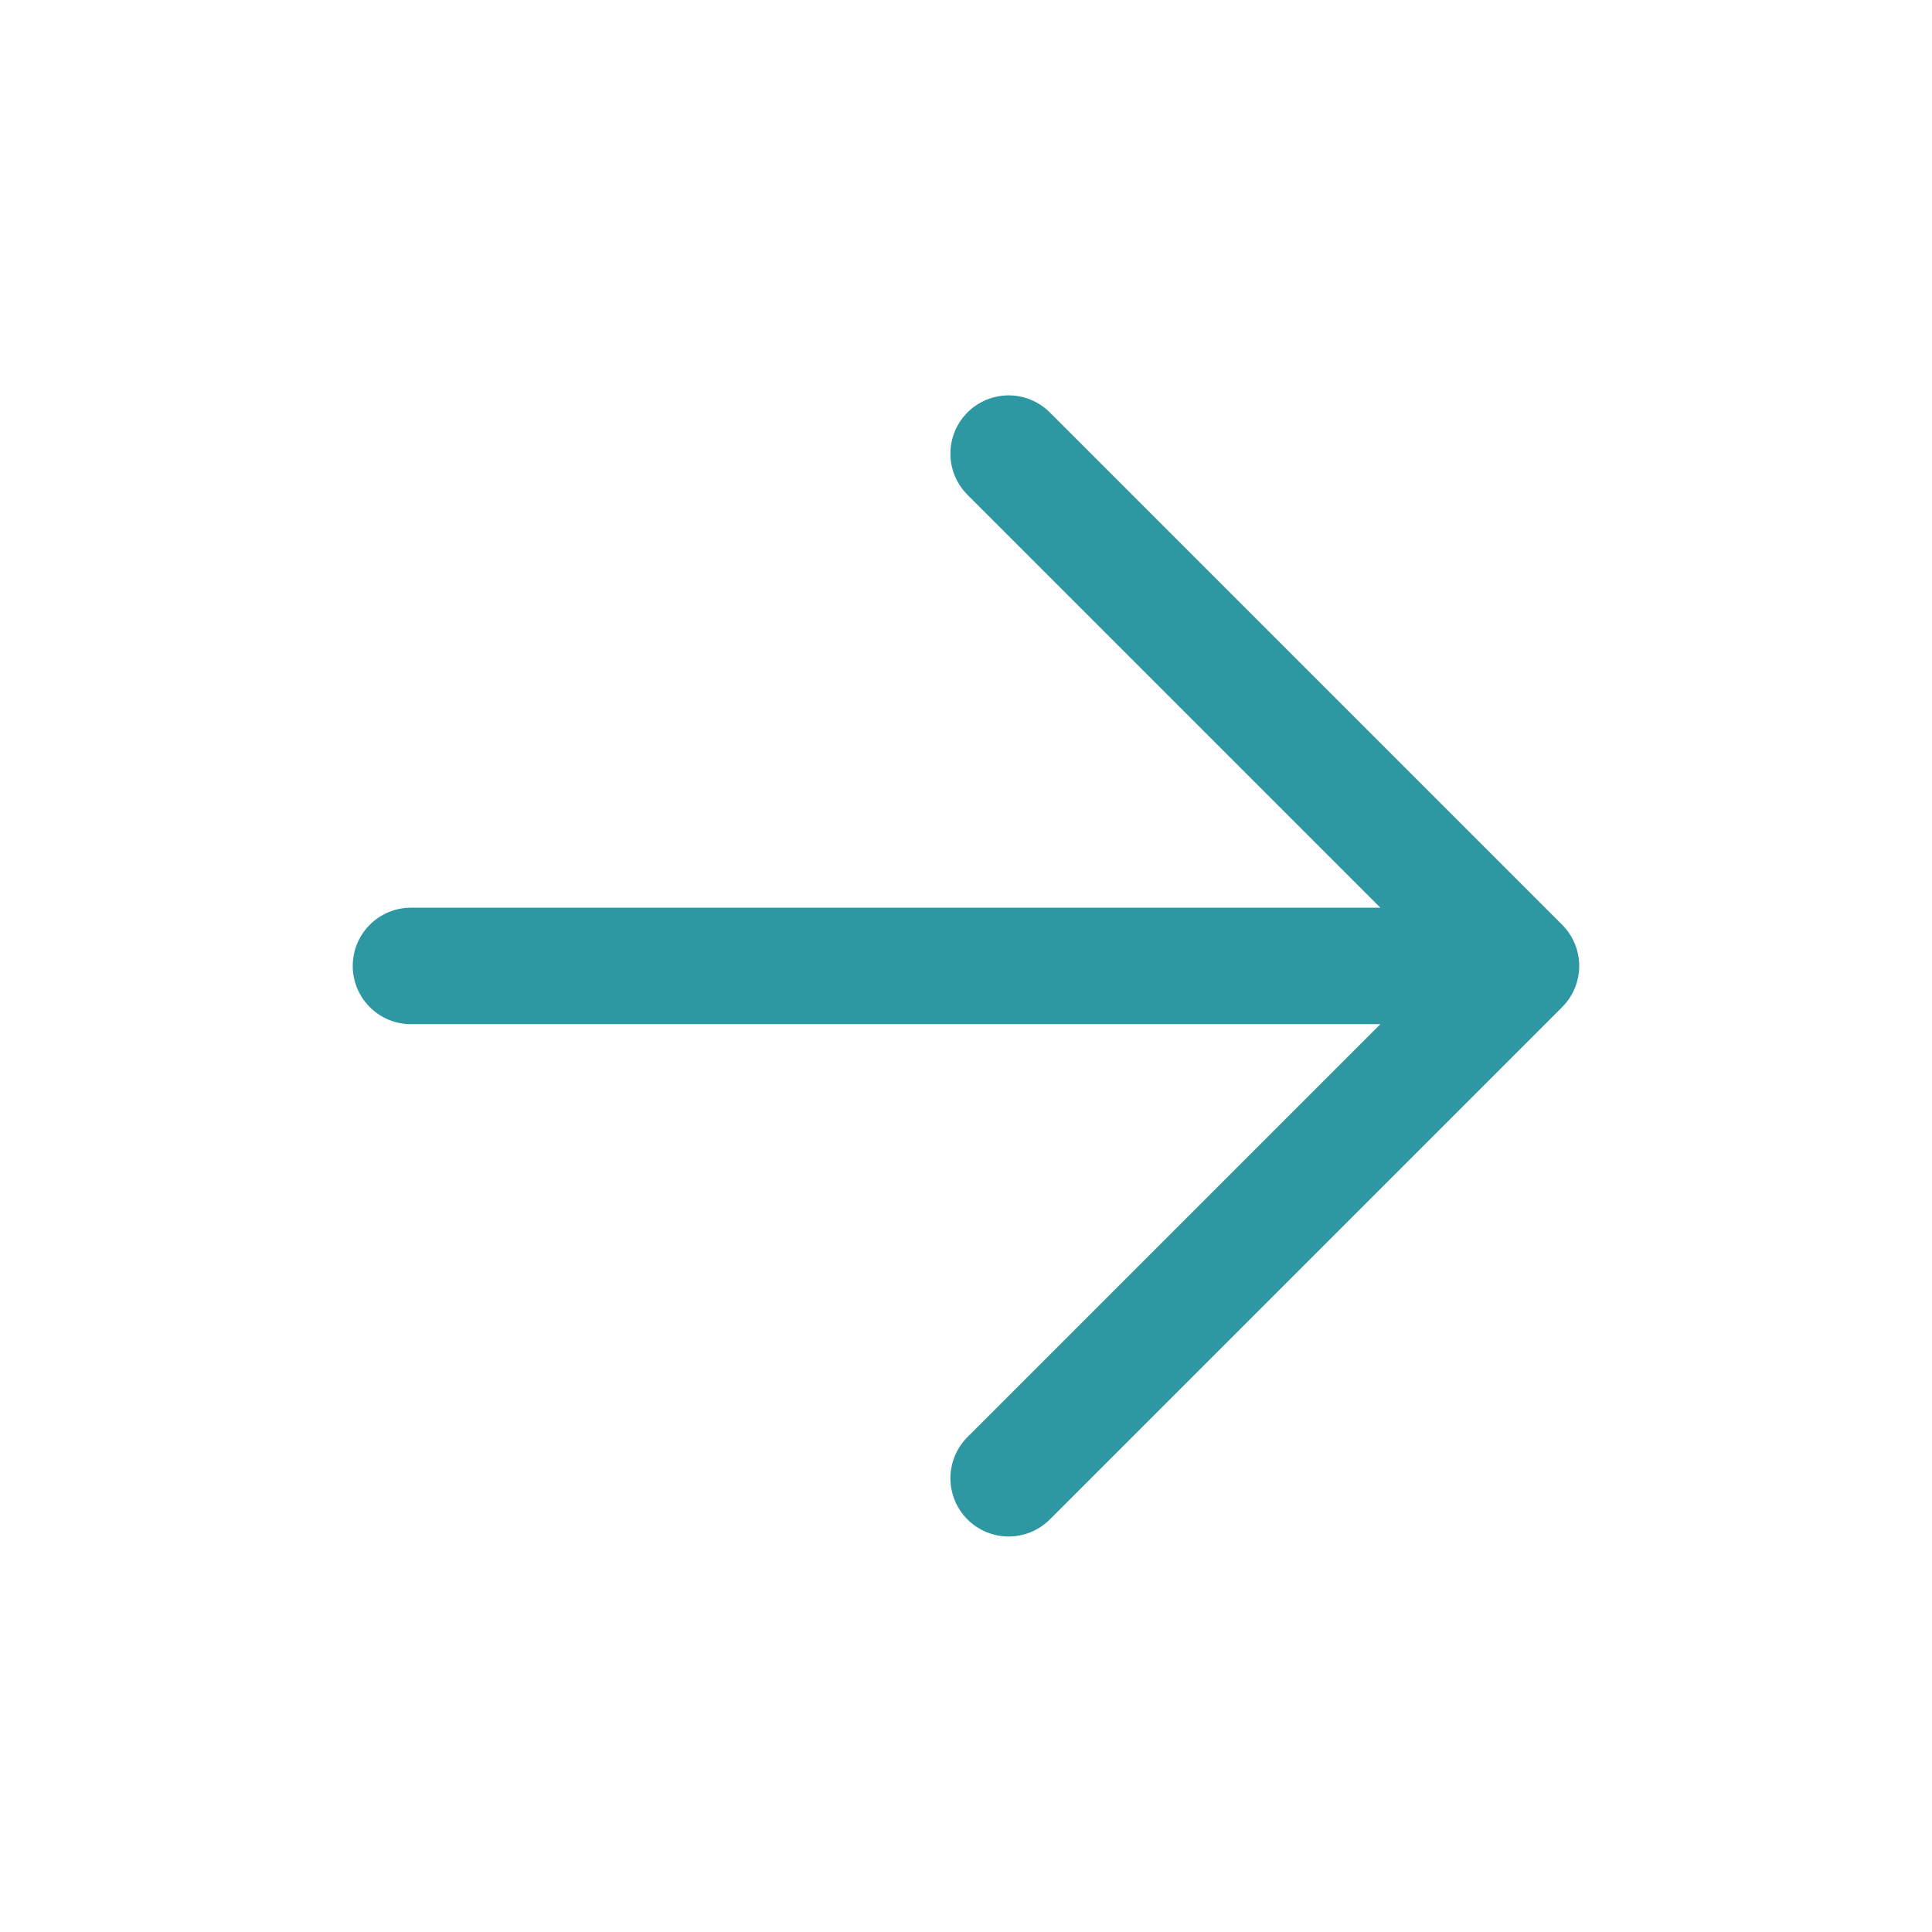 <svg width="28" height="28" viewBox="0 0 28 28" fill="none" xmlns="http://www.w3.org/2000/svg">
<path d="M14.618 6.574L22.043 13.999L14.618 21.424M21.012 13.999H5.956" stroke="#2D98A2" stroke-width="1.688" stroke-linecap="round" stroke-linejoin="round"/>
</svg>